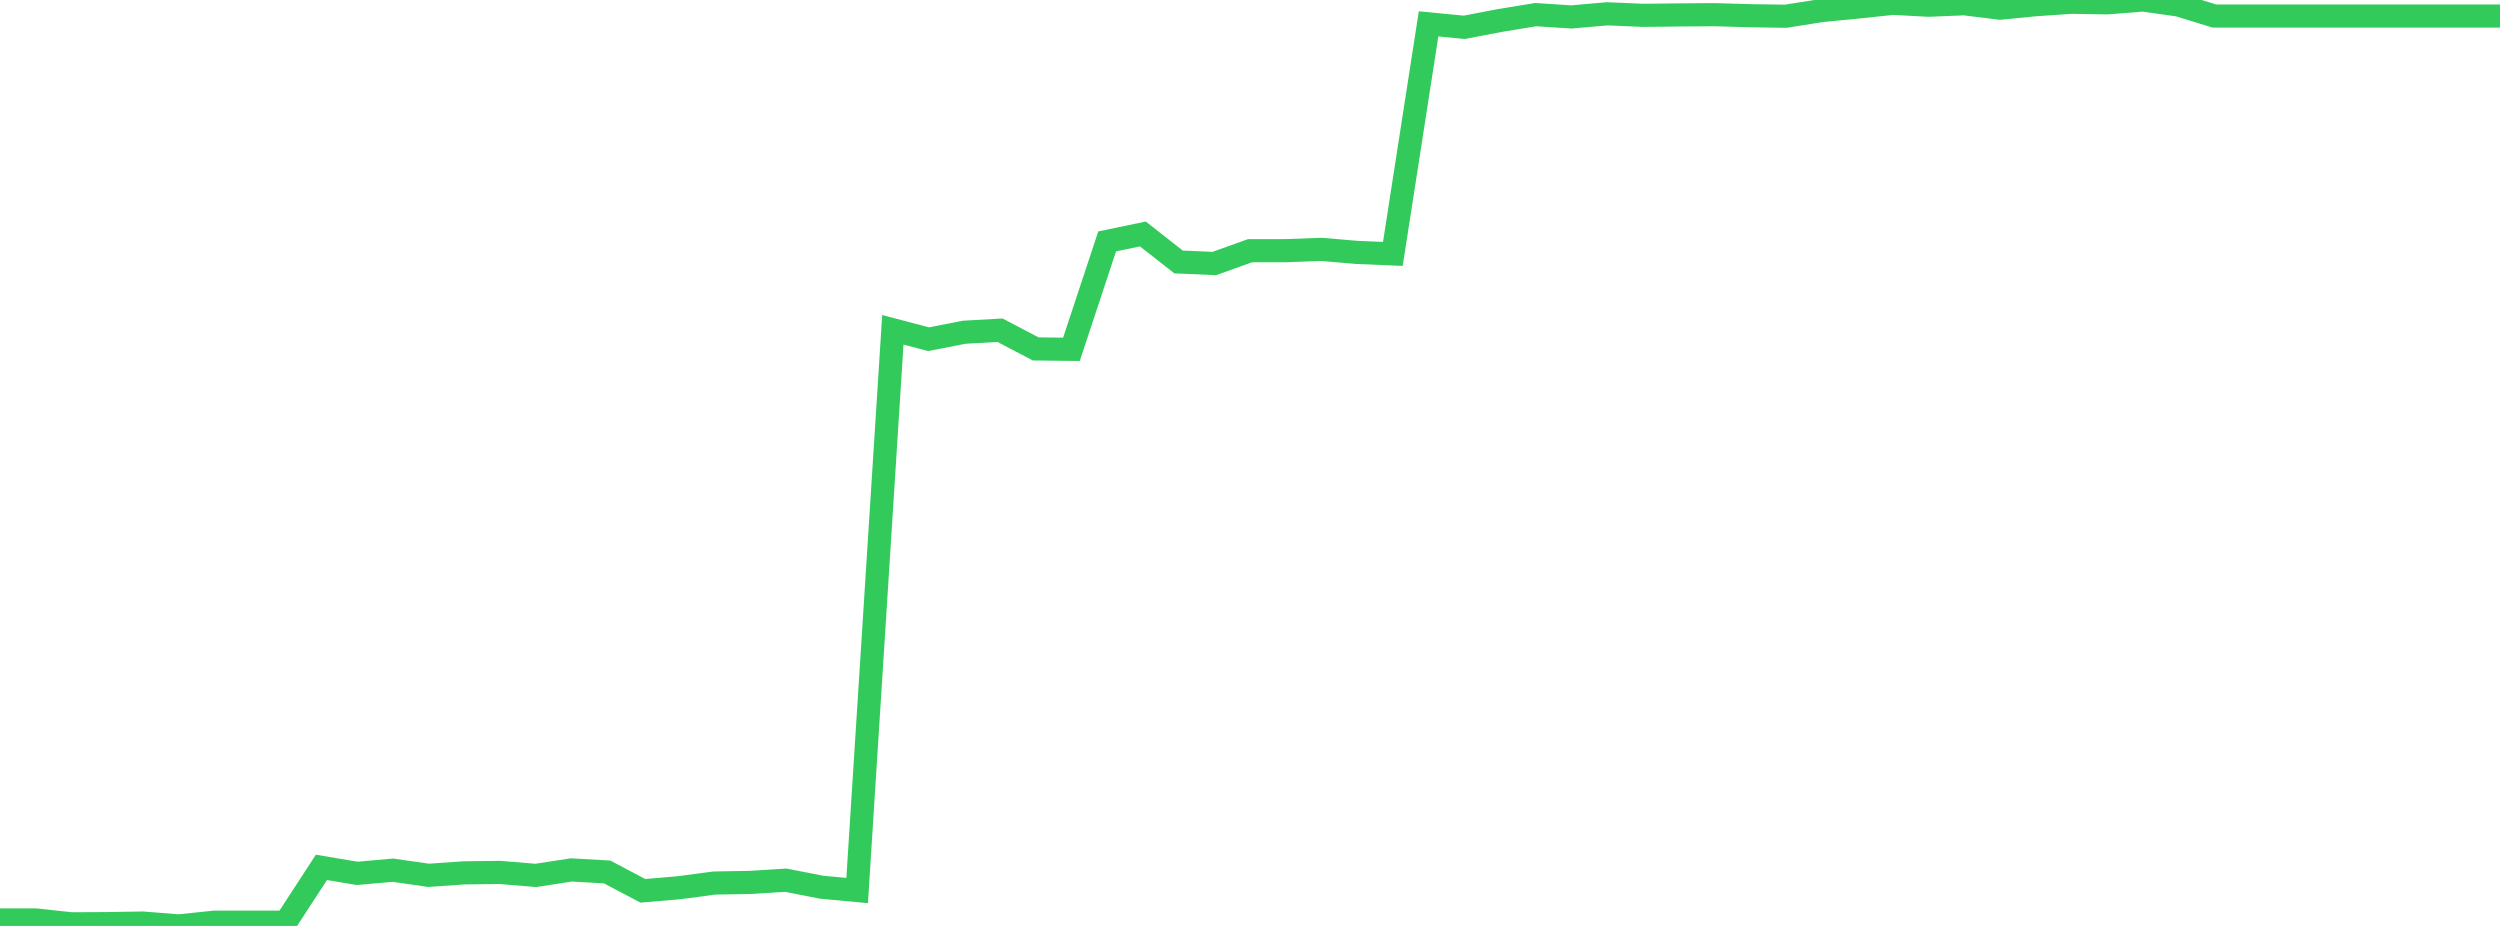<?xml version="1.0" standalone="no"?>
<!DOCTYPE svg PUBLIC "-//W3C//DTD SVG 1.1//EN" "http://www.w3.org/Graphics/SVG/1.1/DTD/svg11.dtd">

<svg width="135" height="50" viewBox="0 0 135 50" preserveAspectRatio="none" 
  xmlns="http://www.w3.org/2000/svg"
  xmlns:xlink="http://www.w3.org/1999/xlink">


<polyline points="0.0, 49.68 1.929, 49.679 3.857, 49.886 5.786, 49.876 7.714, 49.845 9.643, 50.0 11.571, 49.799 13.5, 49.799 15.429, 49.799 17.357, 46.838 19.286, 47.162 21.214, 46.99 23.143, 47.268 25.071, 47.134 27.0, 47.111 28.929, 47.272 30.857, 46.976 32.786, 47.086 34.714, 48.104 36.643, 47.94 38.571, 47.684 40.5, 47.651 42.429, 47.53 44.357, 47.908 46.286, 48.089 48.214, 17.809 50.143, 18.317 52.071, 17.94 54.0, 17.832 55.929, 18.842 57.857, 18.863 59.786, 13.036 61.714, 12.634 63.643, 14.146 65.571, 14.23 67.5, 13.539 69.429, 13.536 71.357, 13.466 73.286, 13.631 75.214, 13.712 77.143, 1.289 79.071, 1.475 81.0, 1.106 82.929, 0.79 84.857, 0.915 86.786, 0.745 88.714, 0.828 90.643, 0.807 92.571, 0.792 94.5, 0.848 96.429, 0.877 98.357, 0.571 100.286, 0.384 102.214, 0.178 104.143, 0.282 106.071, 0.203 108.0, 0.442 109.929, 0.253 111.857, 0.123 113.786, 0.152 115.714, 0.0 117.643, 0.271 119.571, 0.865 121.5, 0.865 123.429, 0.865 125.357, 0.865 127.286, 0.865 129.214, 0.865 131.143, 0.865 133.071, 0.865 135.0, 0.865" fill="none" stroke="#32ca5b" stroke-width="1.25"/>

</svg>